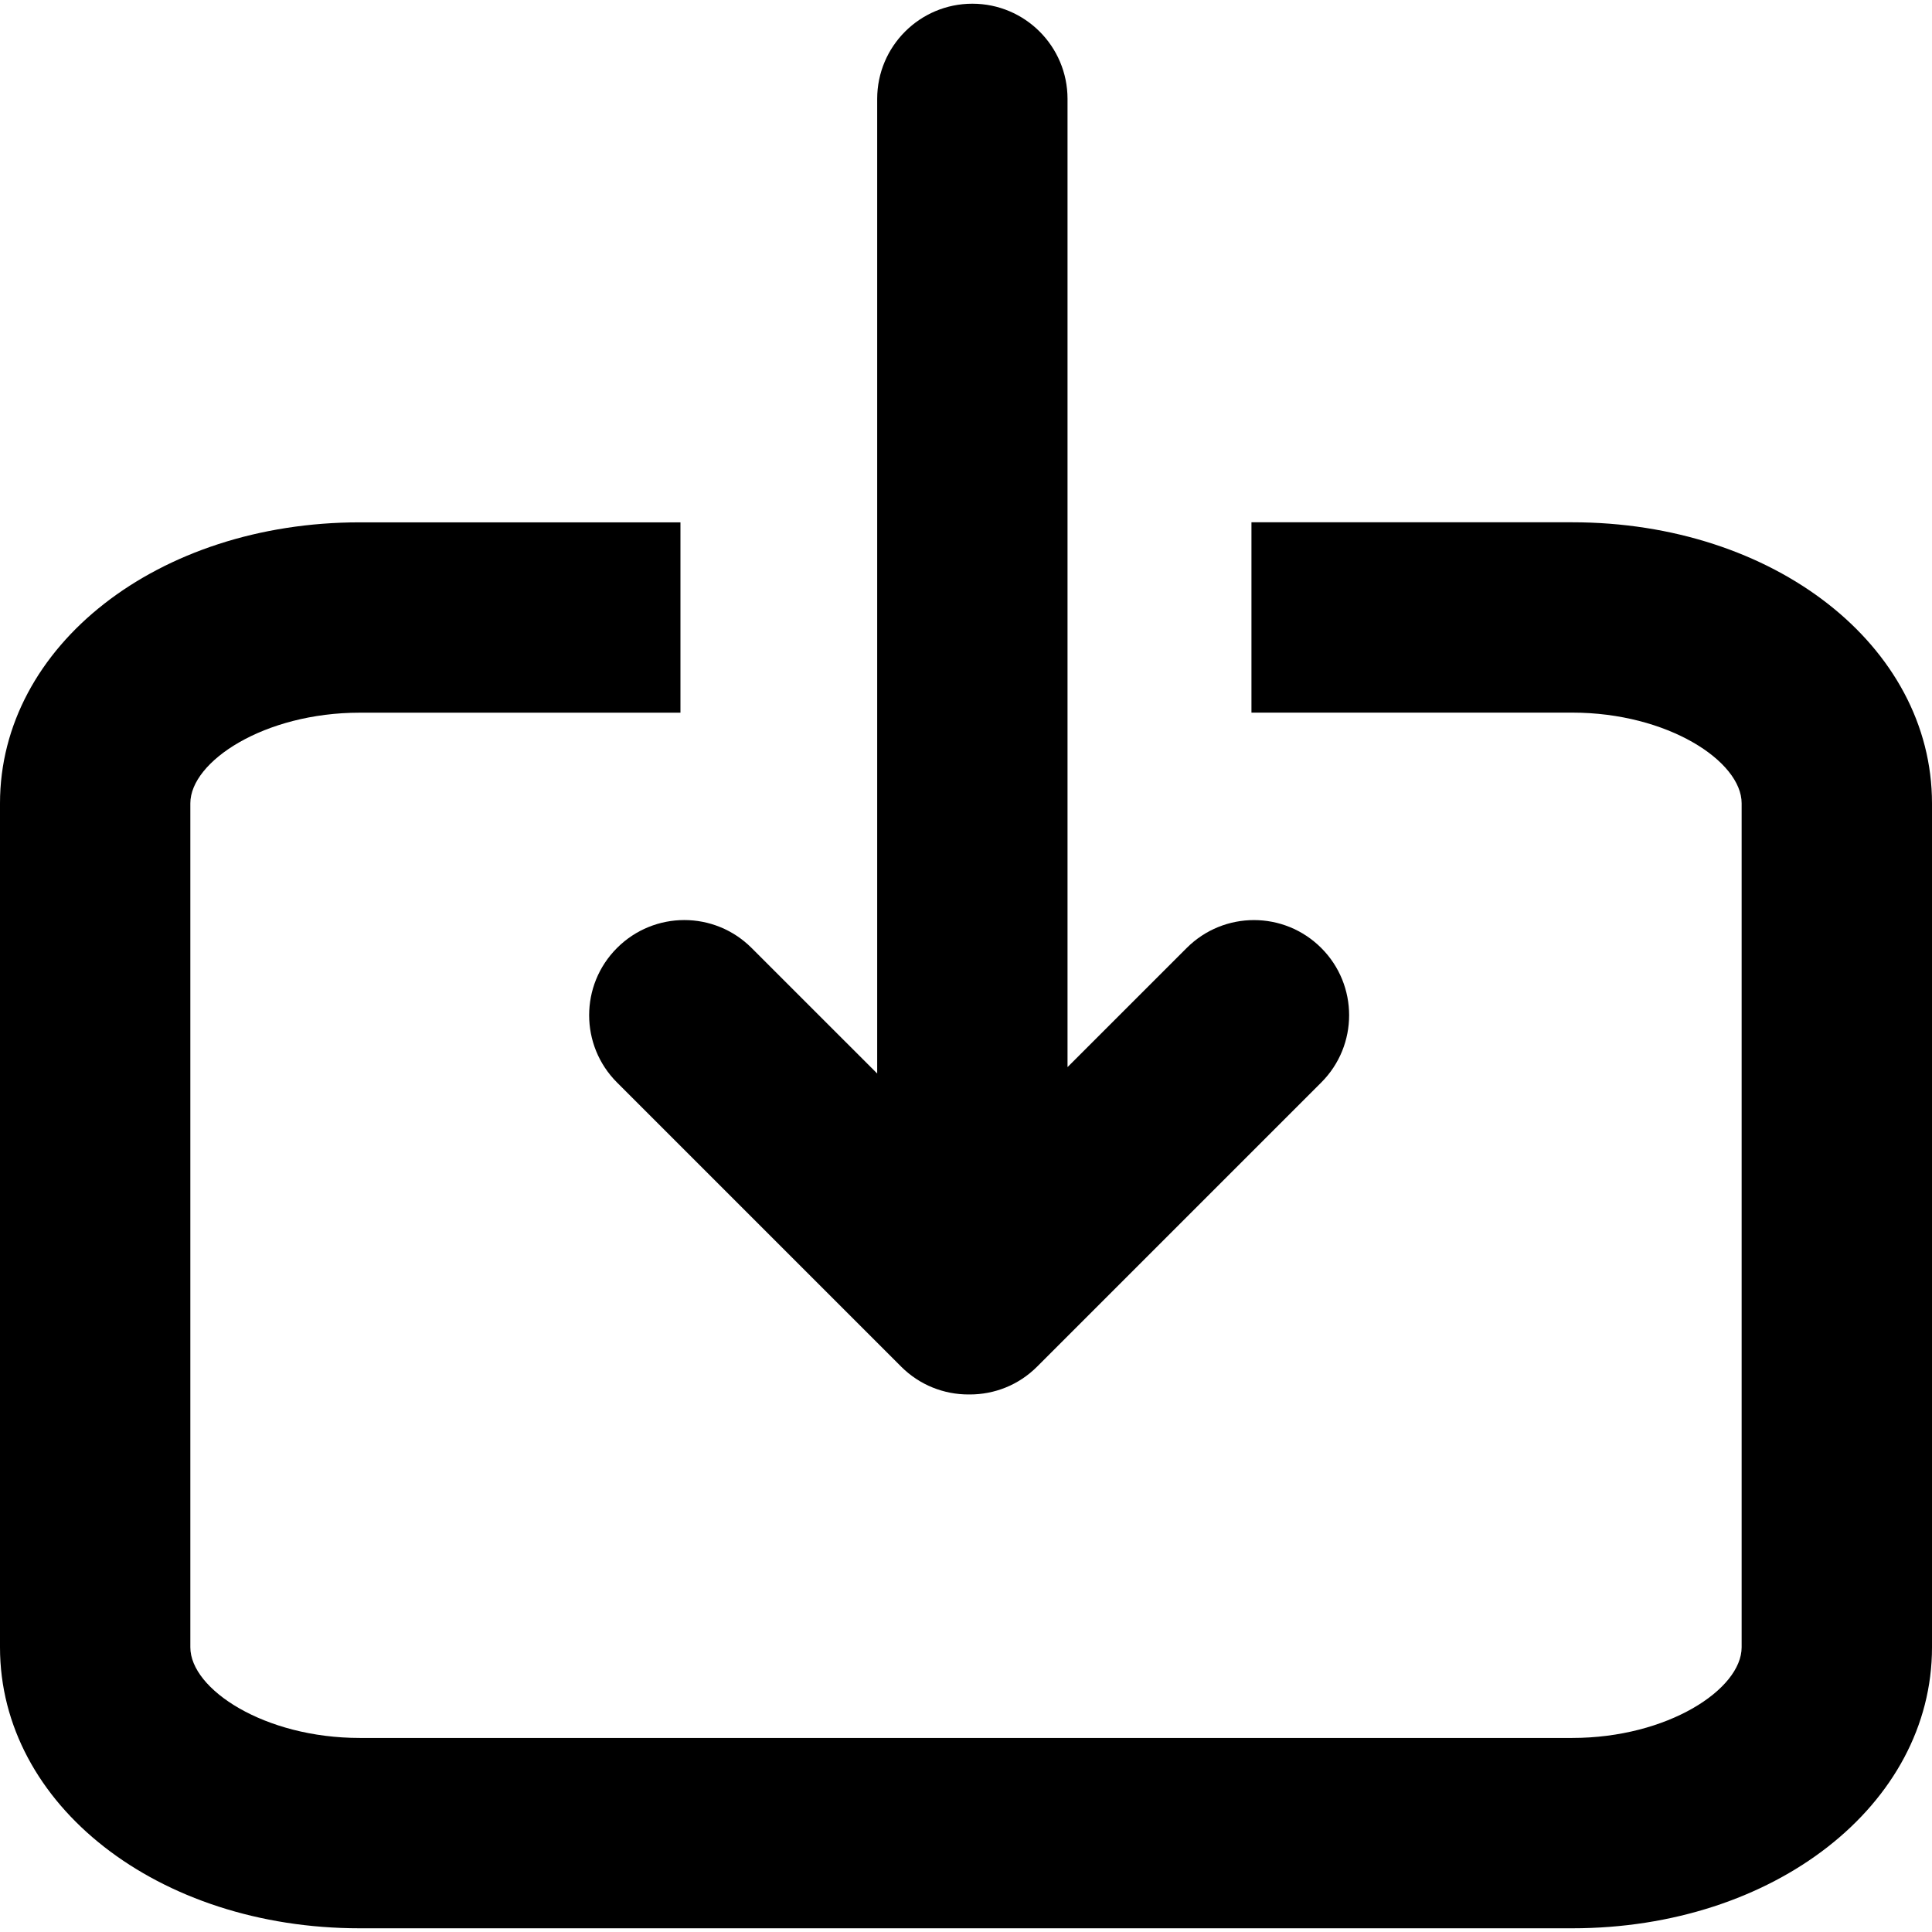 <?xml version="1.0" encoding="iso-8859-1"?>
<!-- Uploaded to: SVG Repo, www.svgrepo.com, Generator: SVG Repo Mixer Tools -->
<svg fill="#000000" height="800px" width="800px" version="1.1" id="Capa_1" xmlns="http://www.w3.org/2000/svg" xmlns:xlink="http://www.w3.org/1999/xlink" 
	 viewBox="0 0 60.903 60.903" xml:space="preserve">
<g>
	<path d="M49.561,16.464H39.45v6h10.111c3.008,0,5.341,1.535,5.341,2.857v26.607c0,1.321-2.333,2.858-5.341,2.858H11.34
		c-3.007,0-5.34-1.537-5.34-2.858V25.324c0-1.322,2.333-2.858,5.34-2.858h10.11v-6H11.34C4.981,16.466,0,20.357,0,25.324v26.605
		c0,4.968,4.981,8.857,11.34,8.857h38.223c6.357,0,11.34-3.891,11.34-8.857V25.324C60.902,20.355,55.921,16.464,49.561,16.464z"/>
	<path d="M39.529,29.004c-0.768,0-1.535,0.294-2.121,0.88l-3.756,3.755V20.612v-6V3.117c0-1.656-1.343-3-3-3s-3,1.344-3,3v11.494v6
		v13.23l-3.959-3.958c-0.586-0.586-1.354-0.88-2.121-0.88s-1.535,0.294-2.121,0.88c-1.172,1.17-1.172,3.07,0,4.241l8.957,8.957
		c0.586,0.586,1.354,0.877,2.12,0.877c0.008,0,0.016,0,0.023,0s0.015,0,0.022,0c0.768,0,1.534-0.291,2.12-0.877l8.957-8.957
		c1.172-1.171,1.172-3.071,0-4.241C41.064,29.298,40.298,29.004,39.529,29.004z"/>
</g>
</svg>